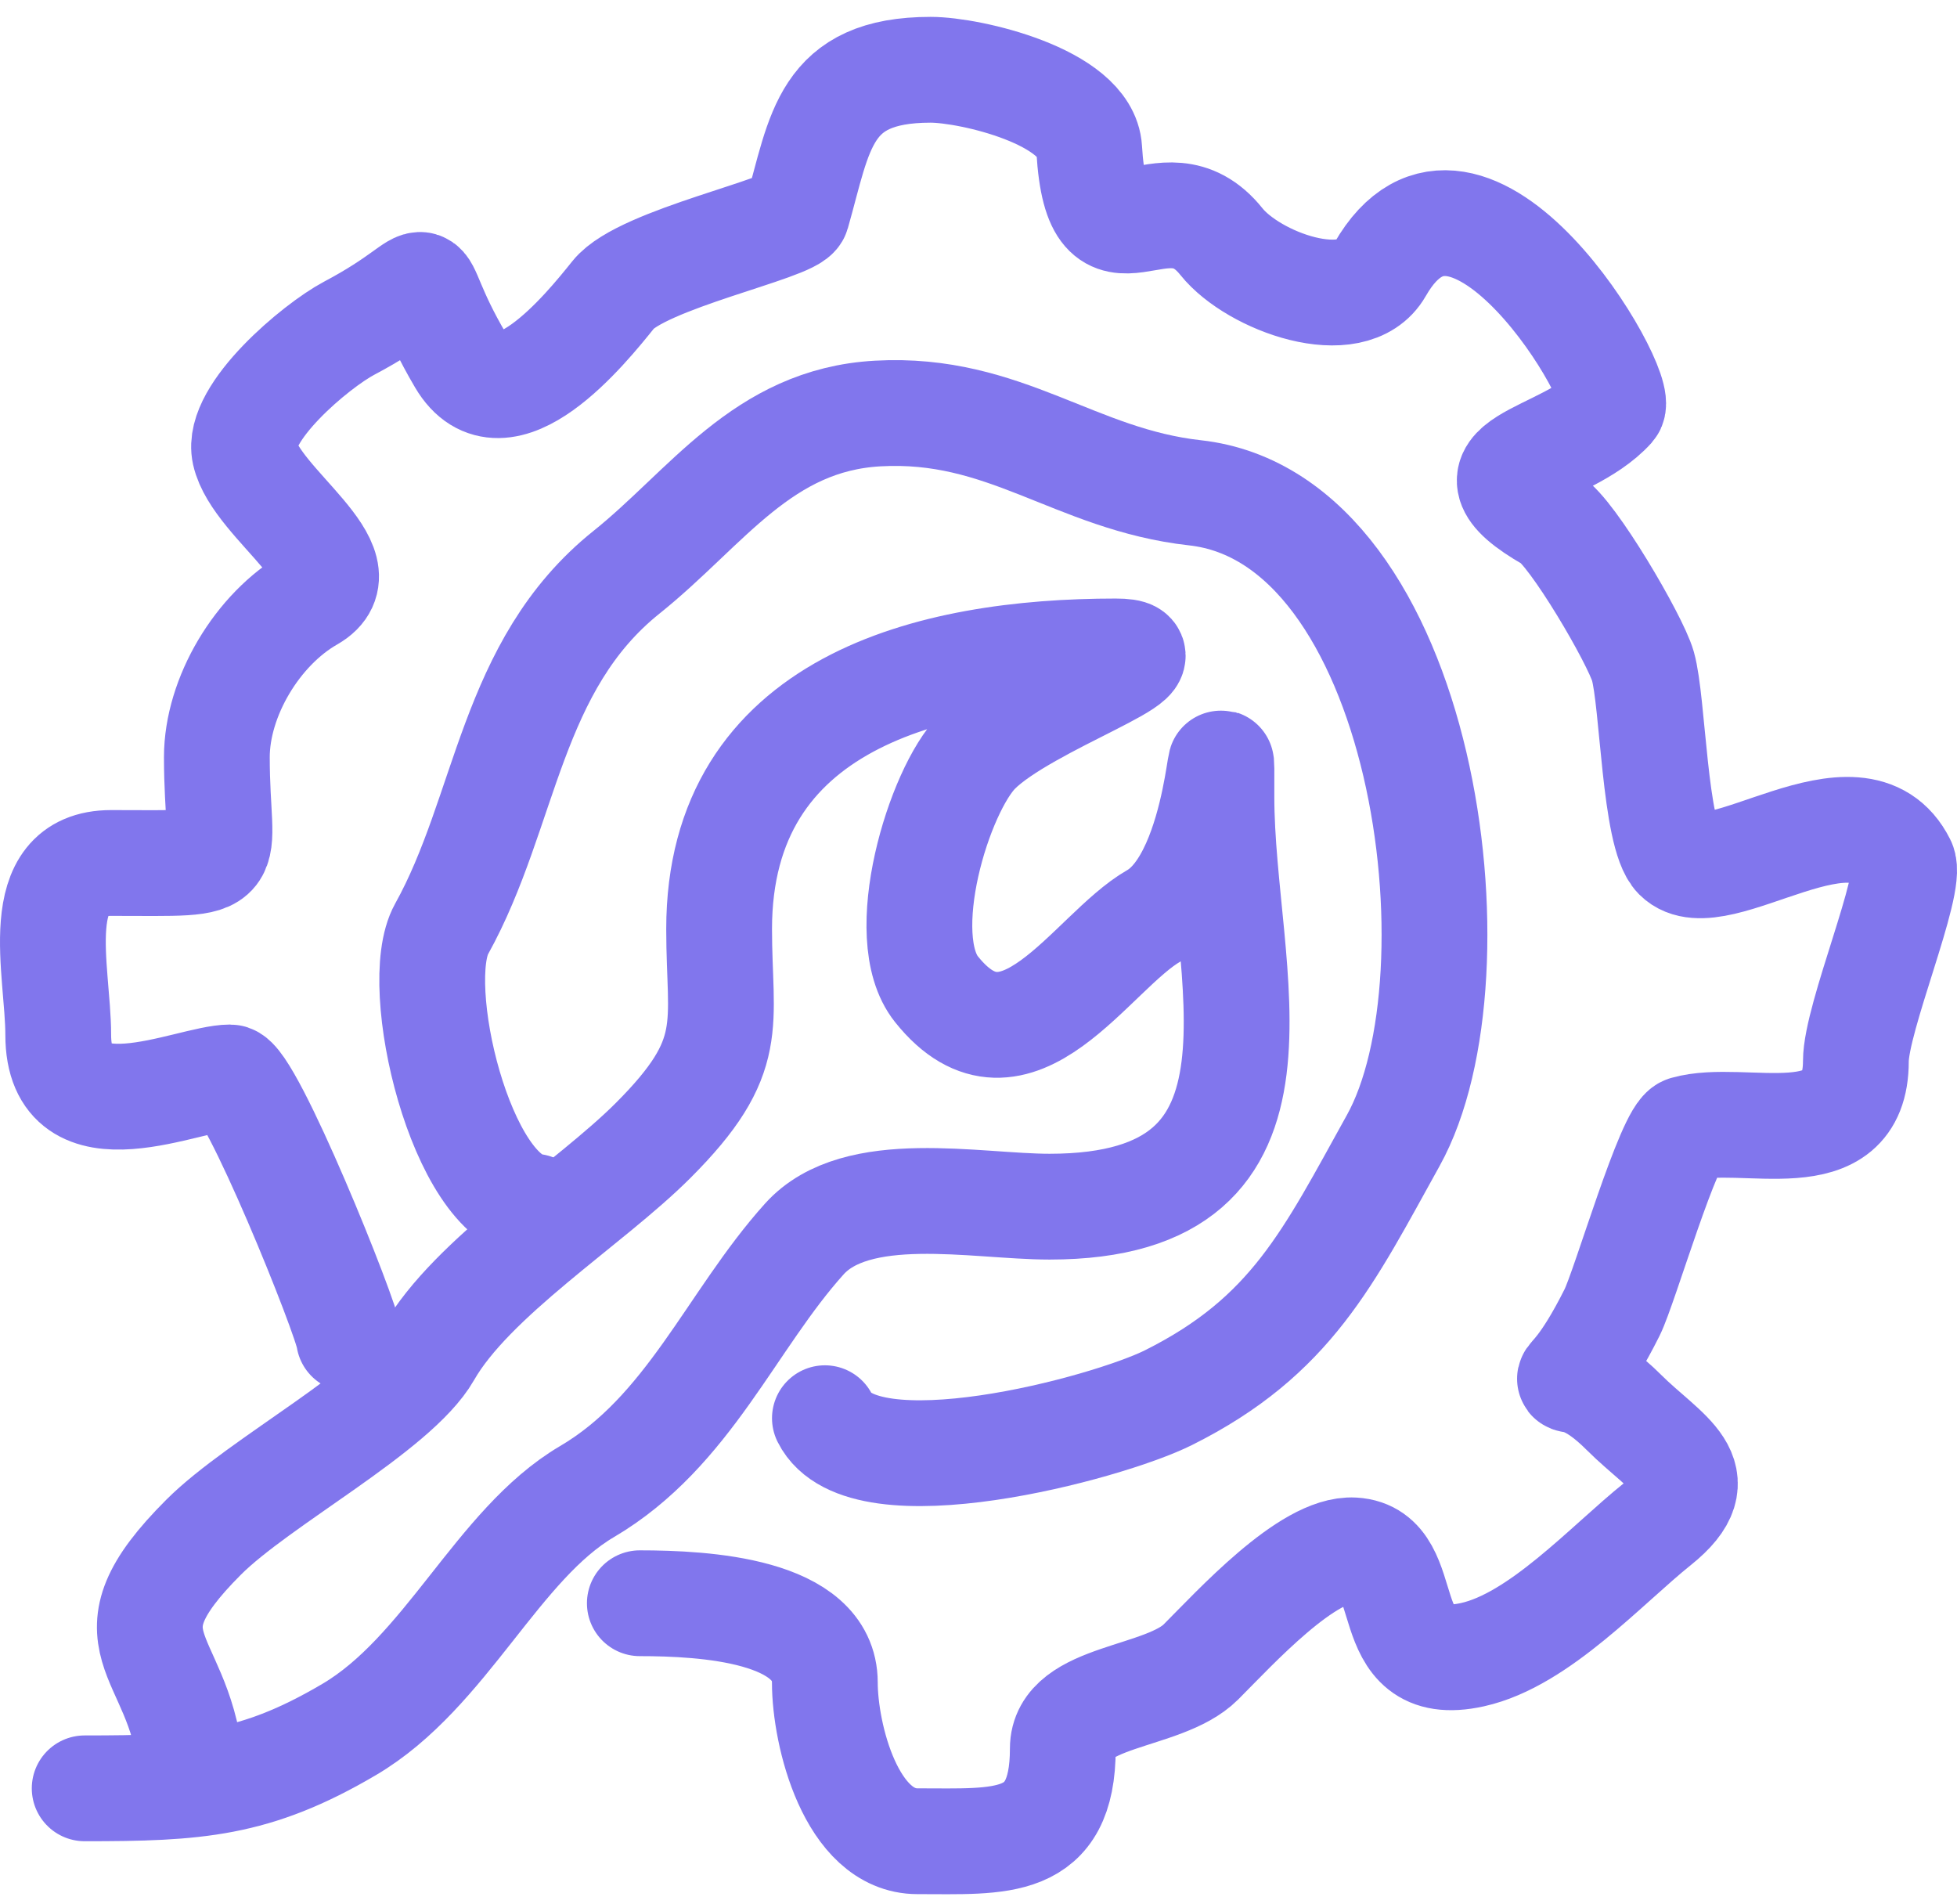 <?xml version="1.0" encoding="UTF-8"?> <svg xmlns="http://www.w3.org/2000/svg" width="37" height="36" viewBox="0 0 37 36" fill="none"><path d="M3.6 33.307C3.364 31.184 1.858 31.05 3.85 29.059C4.895 28.013 7.49 26.653 8.098 25.588C8.922 24.146 11.151 22.757 12.347 21.561C13.955 19.953 13.596 19.39 13.596 17.563C13.596 13.283 17.588 12.315 21.093 12.315C22.392 12.315 19.415 13.271 18.483 14.203C17.751 14.935 16.906 17.702 17.706 18.701C19.213 20.585 20.633 17.988 21.815 17.313C23.159 16.545 23.093 12.995 23.093 15.064C23.093 18.398 24.812 22.811 19.844 22.811C18.447 22.811 16.196 22.323 15.207 23.422C13.821 24.961 13.025 27.064 11.097 28.198C9.399 29.197 8.438 31.614 6.599 32.696C4.82 33.743 3.716 33.807 1.601 33.807" stroke="#8176ED" stroke-width="2" stroke-linecap="round"></path><path d="M10.098 22.811C8.724 22.659 7.758 18.625 8.348 17.563C9.587 15.334 9.64 12.581 11.847 10.816C13.367 9.599 14.415 7.938 16.595 7.817C19.004 7.683 20.314 9.063 22.593 9.316C26.939 9.799 28.083 18.428 26.341 21.561C25.114 23.771 24.417 25.259 22.093 26.421C20.92 27.007 16.306 28.232 15.596 26.81" stroke="#8176ED" stroke-width="2" stroke-linecap="round"></path><path d="M6.599 25.31C6.565 24.937 4.724 20.368 4.35 20.368C3.573 20.368 1.101 21.588 1.101 19.562C1.101 18.347 0.531 16.314 2.1 16.314C4.647 16.314 4.1 16.462 4.1 14.314C4.1 13.18 4.864 11.894 5.877 11.316C6.913 10.723 4.841 9.527 4.627 8.567C4.458 7.807 5.975 6.537 6.599 6.206C8.574 5.161 7.563 4.87 8.709 6.817C9.502 8.165 11.08 6.214 11.597 5.568C12.13 4.901 14.989 4.316 15.068 4.041C15.509 2.496 15.574 1.319 17.595 1.319C18.349 1.319 20.535 1.829 20.593 2.819C20.748 5.44 21.978 3.175 23.093 4.568C23.698 5.325 25.574 6.002 26.091 5.096C27.747 2.199 30.78 7.371 30.479 7.706C29.587 8.696 27.383 8.714 29.312 9.816C29.725 10.052 30.919 12.092 31.062 12.593C31.254 13.267 31.28 15.782 31.7 16.203C32.455 16.957 35.135 14.63 35.977 16.314C36.172 16.704 35.088 19.24 35.088 20.062C35.088 21.901 32.965 21.026 31.867 21.34C31.558 21.428 30.722 24.324 30.479 24.811C29.391 26.985 29.373 25.371 30.701 26.699C31.5 27.497 32.474 27.901 31.339 28.809C30.372 29.583 29.102 31 27.841 31.28C25.974 31.695 26.815 29.381 25.592 29.309C24.728 29.258 23.352 30.771 22.704 31.419C22.001 32.121 20.094 32.036 20.094 33.057C20.094 34.941 18.926 34.807 17.345 34.807C16.095 34.807 15.595 32.799 15.595 31.808C15.595 30.435 13.32 30.308 12.097 30.308" stroke="#8176ED" stroke-width="2" stroke-linecap="round"></path></svg> 